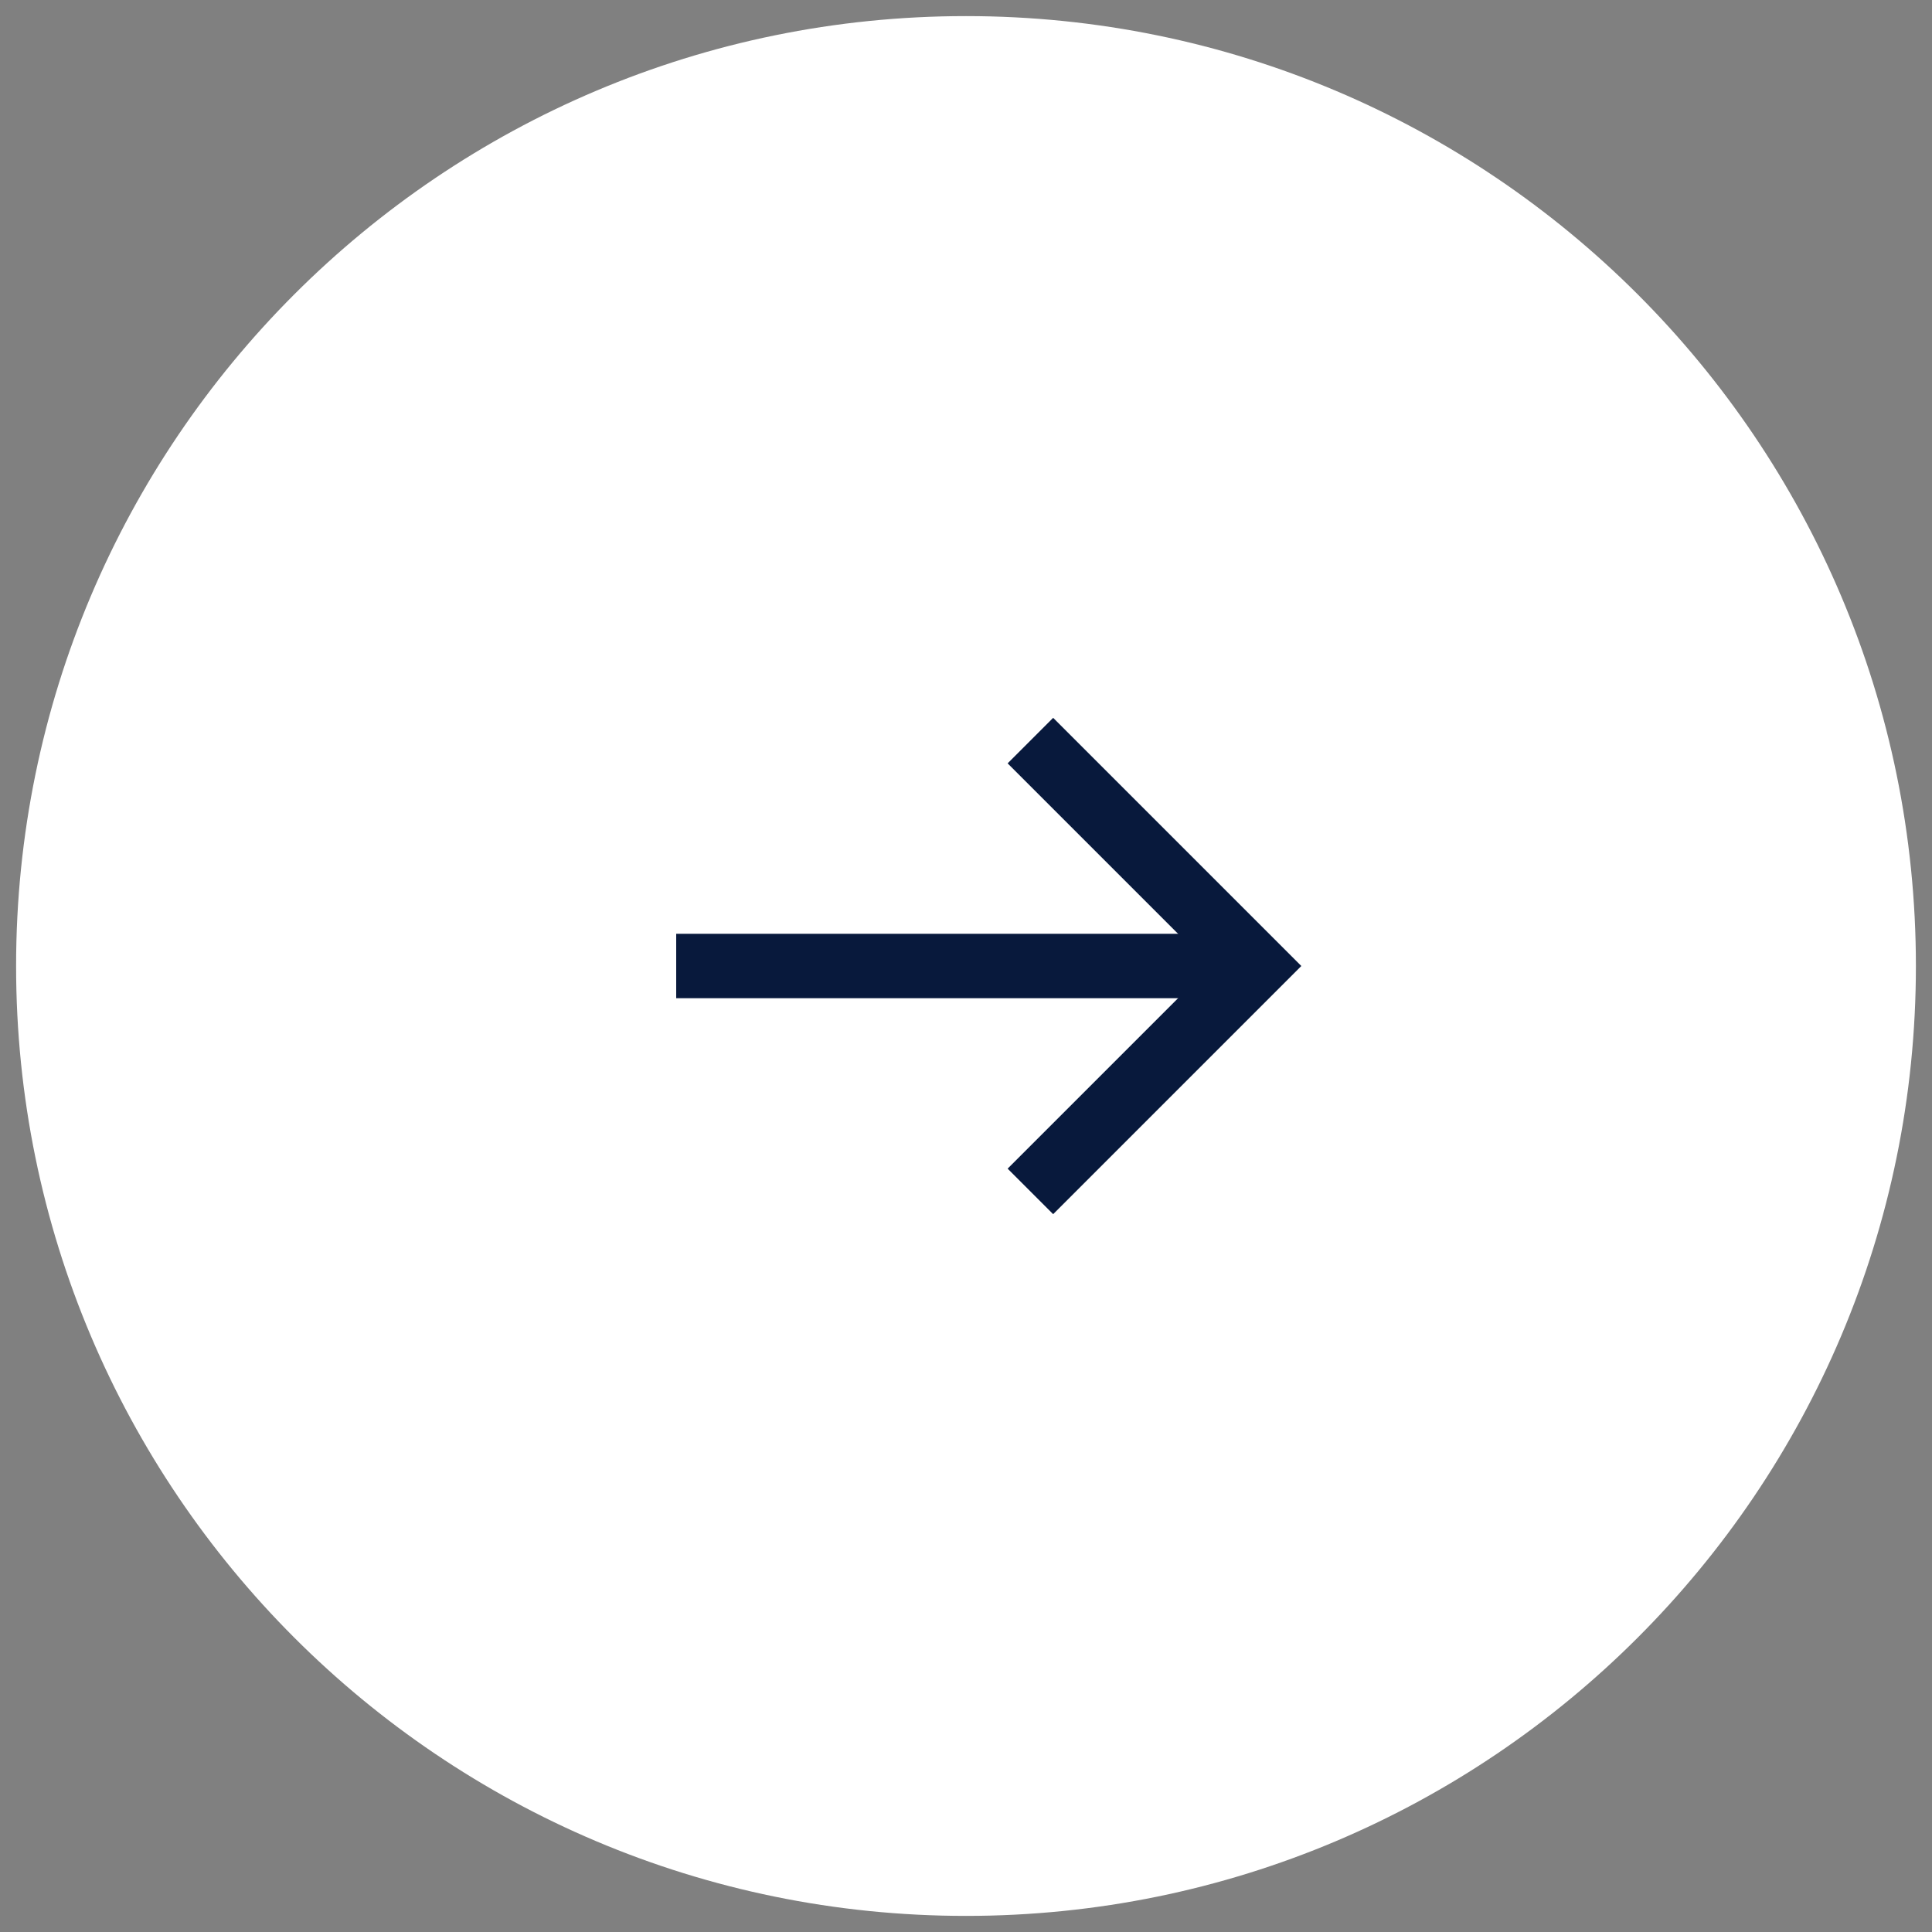 <svg width="60" height="60" viewBox="0 0 60 60" fill="none" xmlns="http://www.w3.org/2000/svg">
<rect x="0" y="0" width="60" height="60" fill="#808080" stroke="none"/>
<g clip-path="url(#clip0_1908_21392)">
<mask id="mask0_1908_21392" style="mask-type:luminance" maskUnits="userSpaceOnUse" x="0" y="0" width="60" height="60">
<path d="M60 0H0V60H60V0Z" fill="white"/>
</mask>
<g mask="url(#mask0_1908_21392)">
<path d="M30 59.5C46.292 59.5 59.5 46.292 59.5 30C59.5 13.708 46.292 0.5 30 0.5C13.708 0.5 0.5 13.708 0.5 30C0.5 46.292 13.708 59.5 30 59.5Z" fill="white"/>
<path d="M21 30H39" stroke="#08193C" stroke-width="2"/>
<path d="M32 23L39 30L32 37" stroke="#08193C" stroke-width="2"/>
</g>
</g>
<defs>
<clipPath id="clip0_1908_21392">
<rect width="60" height="60" fill="white"/>
</clipPath>
</defs>
</svg>
